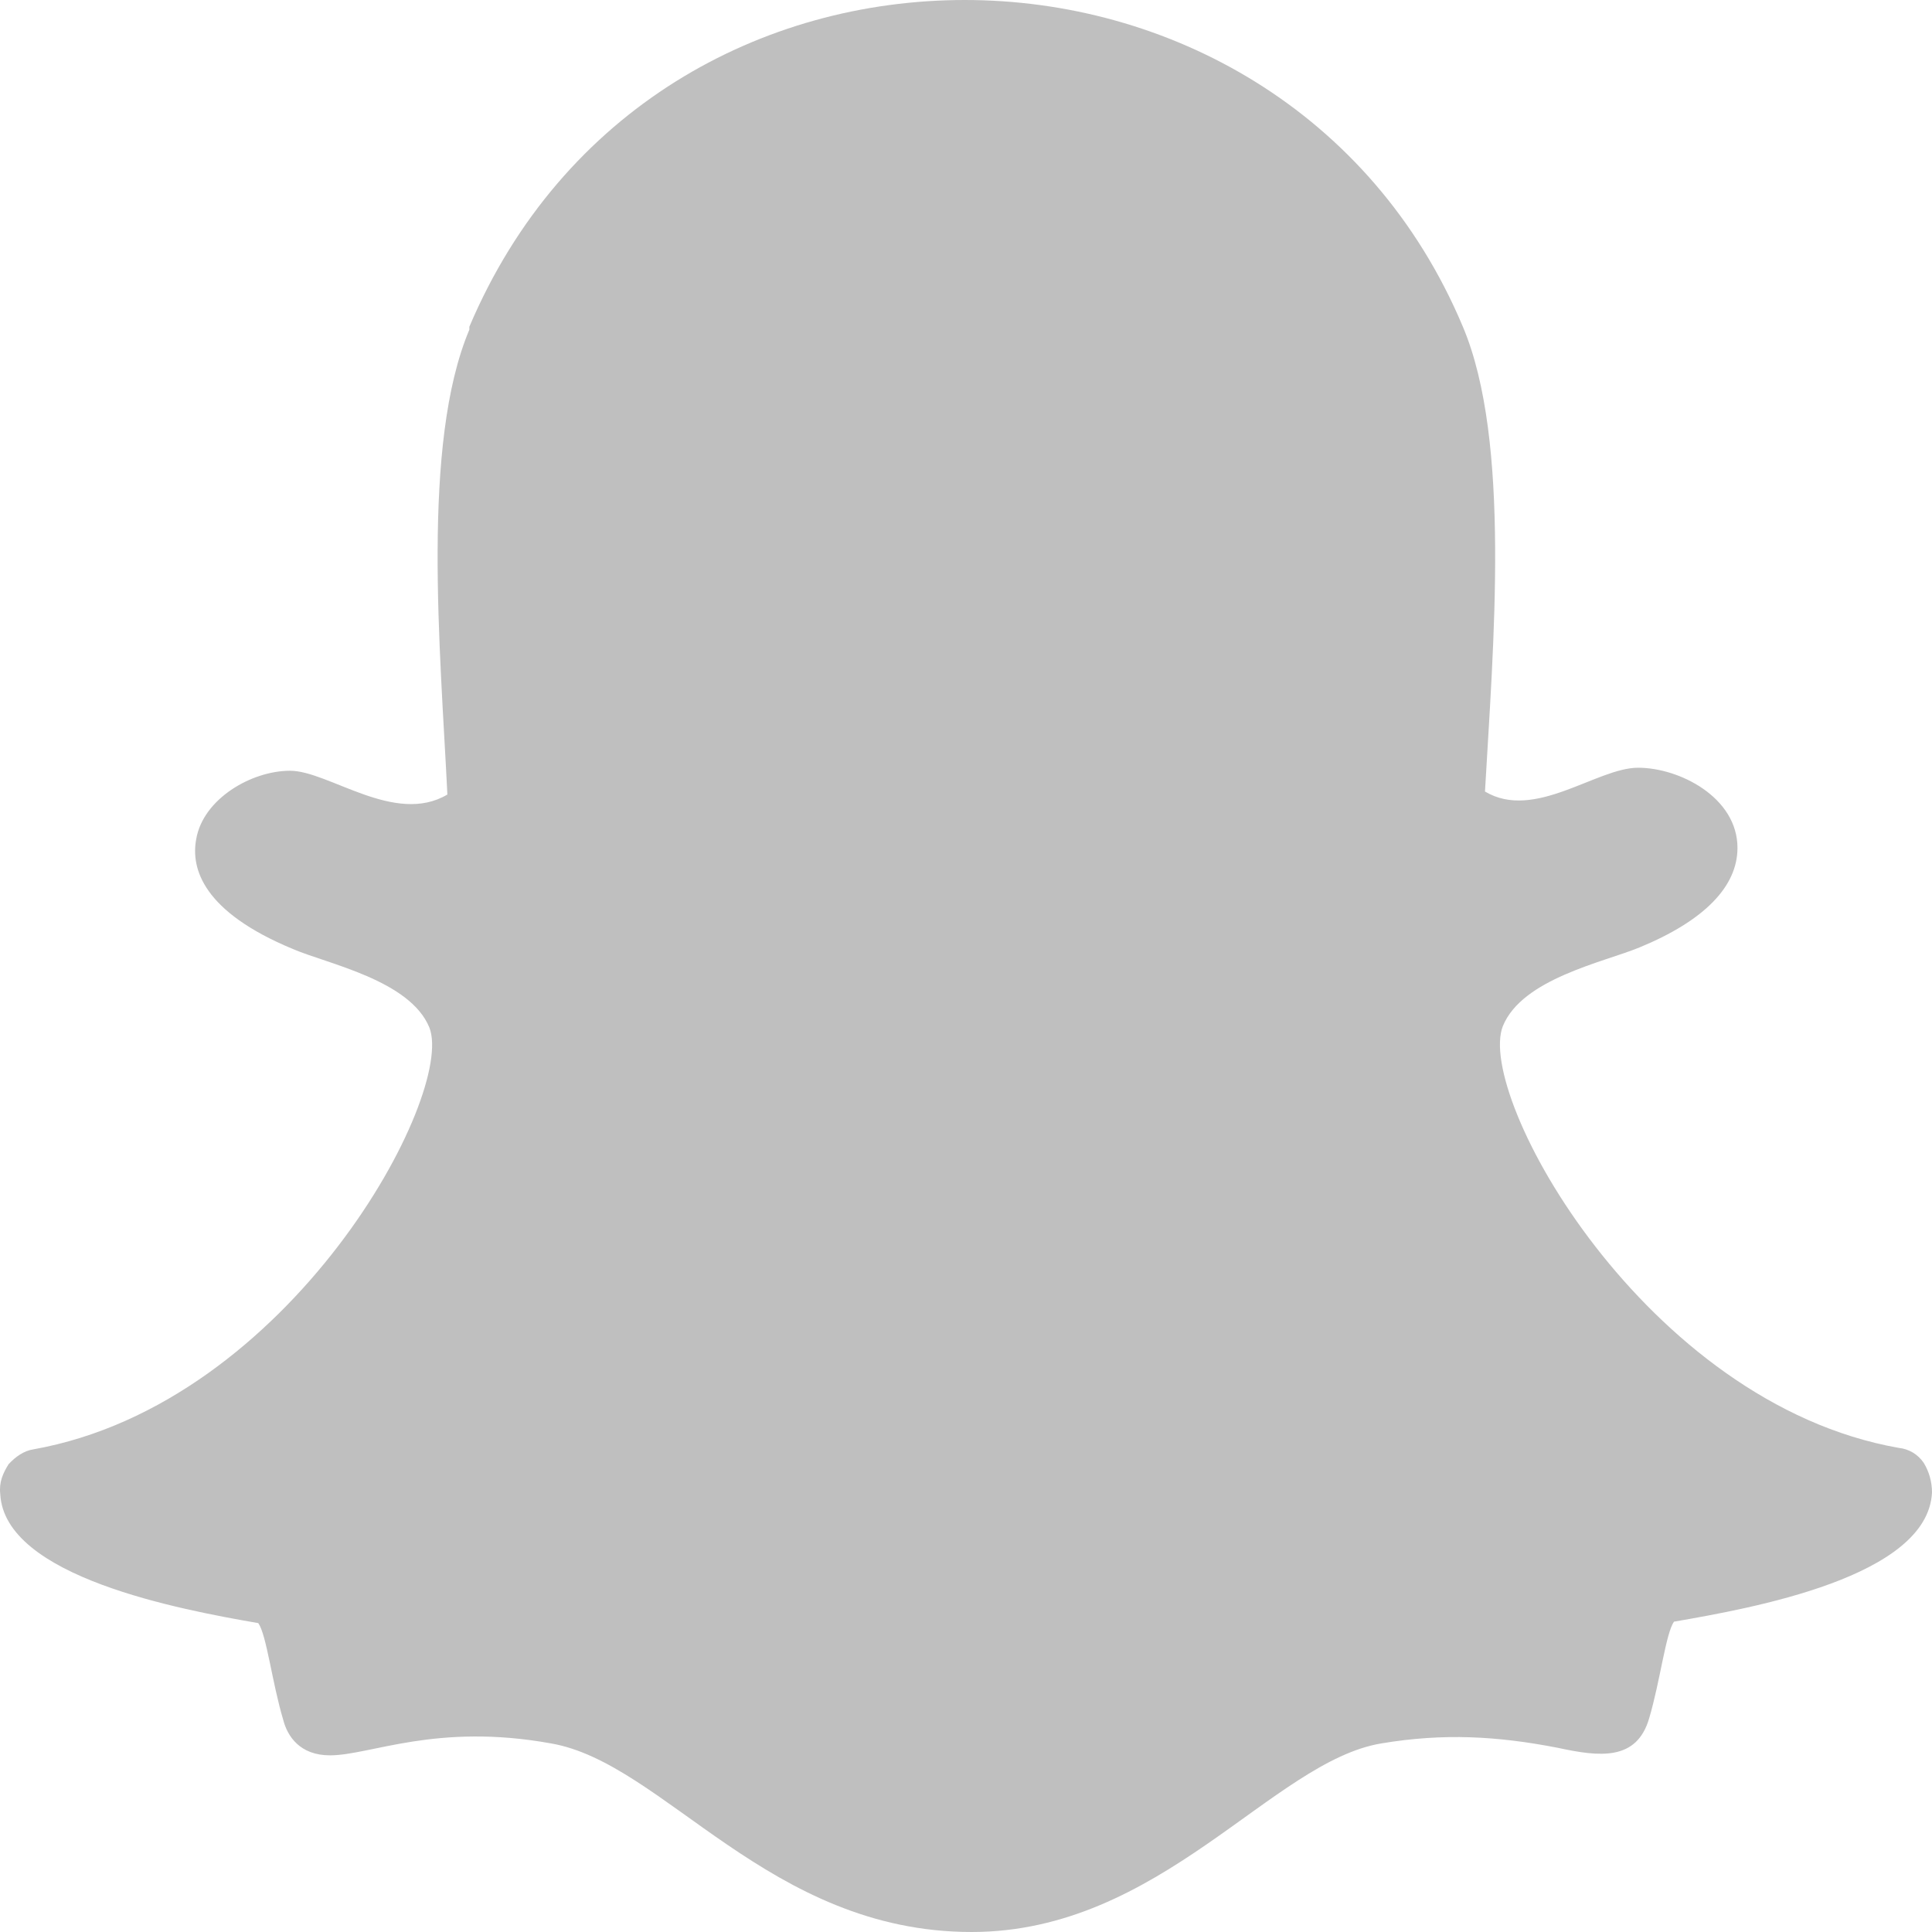 <svg width="16" height="16" viewBox="0 0 16 16" fill="none" xmlns="http://www.w3.org/2000/svg">
<g clip-path="url(#clip0_1147_35)">
<path d="M3.887 2.73C3.487 3.677 3.647 5.387 3.705 6.58C3.27 6.838 2.722 6.383 2.402 6.383C2.082 6.383 1.682 6.616 1.625 6.949C1.579 7.194 1.682 7.551 2.425 7.859C2.71 7.982 3.396 8.117 3.556 8.51C3.773 9.064 2.413 11.622 0.276 12.003C0.196 12.015 0.128 12.065 0.071 12.126C0.025 12.2 -0.009 12.274 0.002 12.372C0.036 13.061 1.499 13.331 2.139 13.442C2.208 13.54 2.253 13.934 2.345 14.241C2.379 14.377 2.482 14.537 2.733 14.537C3.065 14.537 3.613 14.266 4.562 14.438C5.499 14.598 6.367 16 8.047 16C9.612 16 10.538 14.586 11.441 14.438C11.955 14.352 12.4 14.377 12.903 14.475C13.246 14.549 13.555 14.586 13.658 14.229C13.749 13.922 13.795 13.528 13.863 13.43C14.503 13.319 15.966 13.061 16 12.36C16 12.272 15.976 12.187 15.931 12.114C15.907 12.079 15.876 12.05 15.841 12.029C15.805 12.008 15.766 11.995 15.726 11.991C13.623 11.622 12.218 9.076 12.446 8.498C12.606 8.105 13.28 7.969 13.578 7.846C14.114 7.625 14.389 7.342 14.389 7.022C14.389 6.604 13.909 6.358 13.566 6.358C13.223 6.358 12.709 6.801 12.298 6.555C12.366 5.35 12.515 3.653 12.115 2.706C11.361 0.91 9.669 0 7.99 0C6.31 0 4.653 0.898 3.887 2.706V2.73Z" fill="#BFBFBF"/>
</g>
<defs>
<clipPath id="clip0_1147_35">
<rect width="16" height="16" fill="white"/>
</clipPath>
</defs>
</svg>

